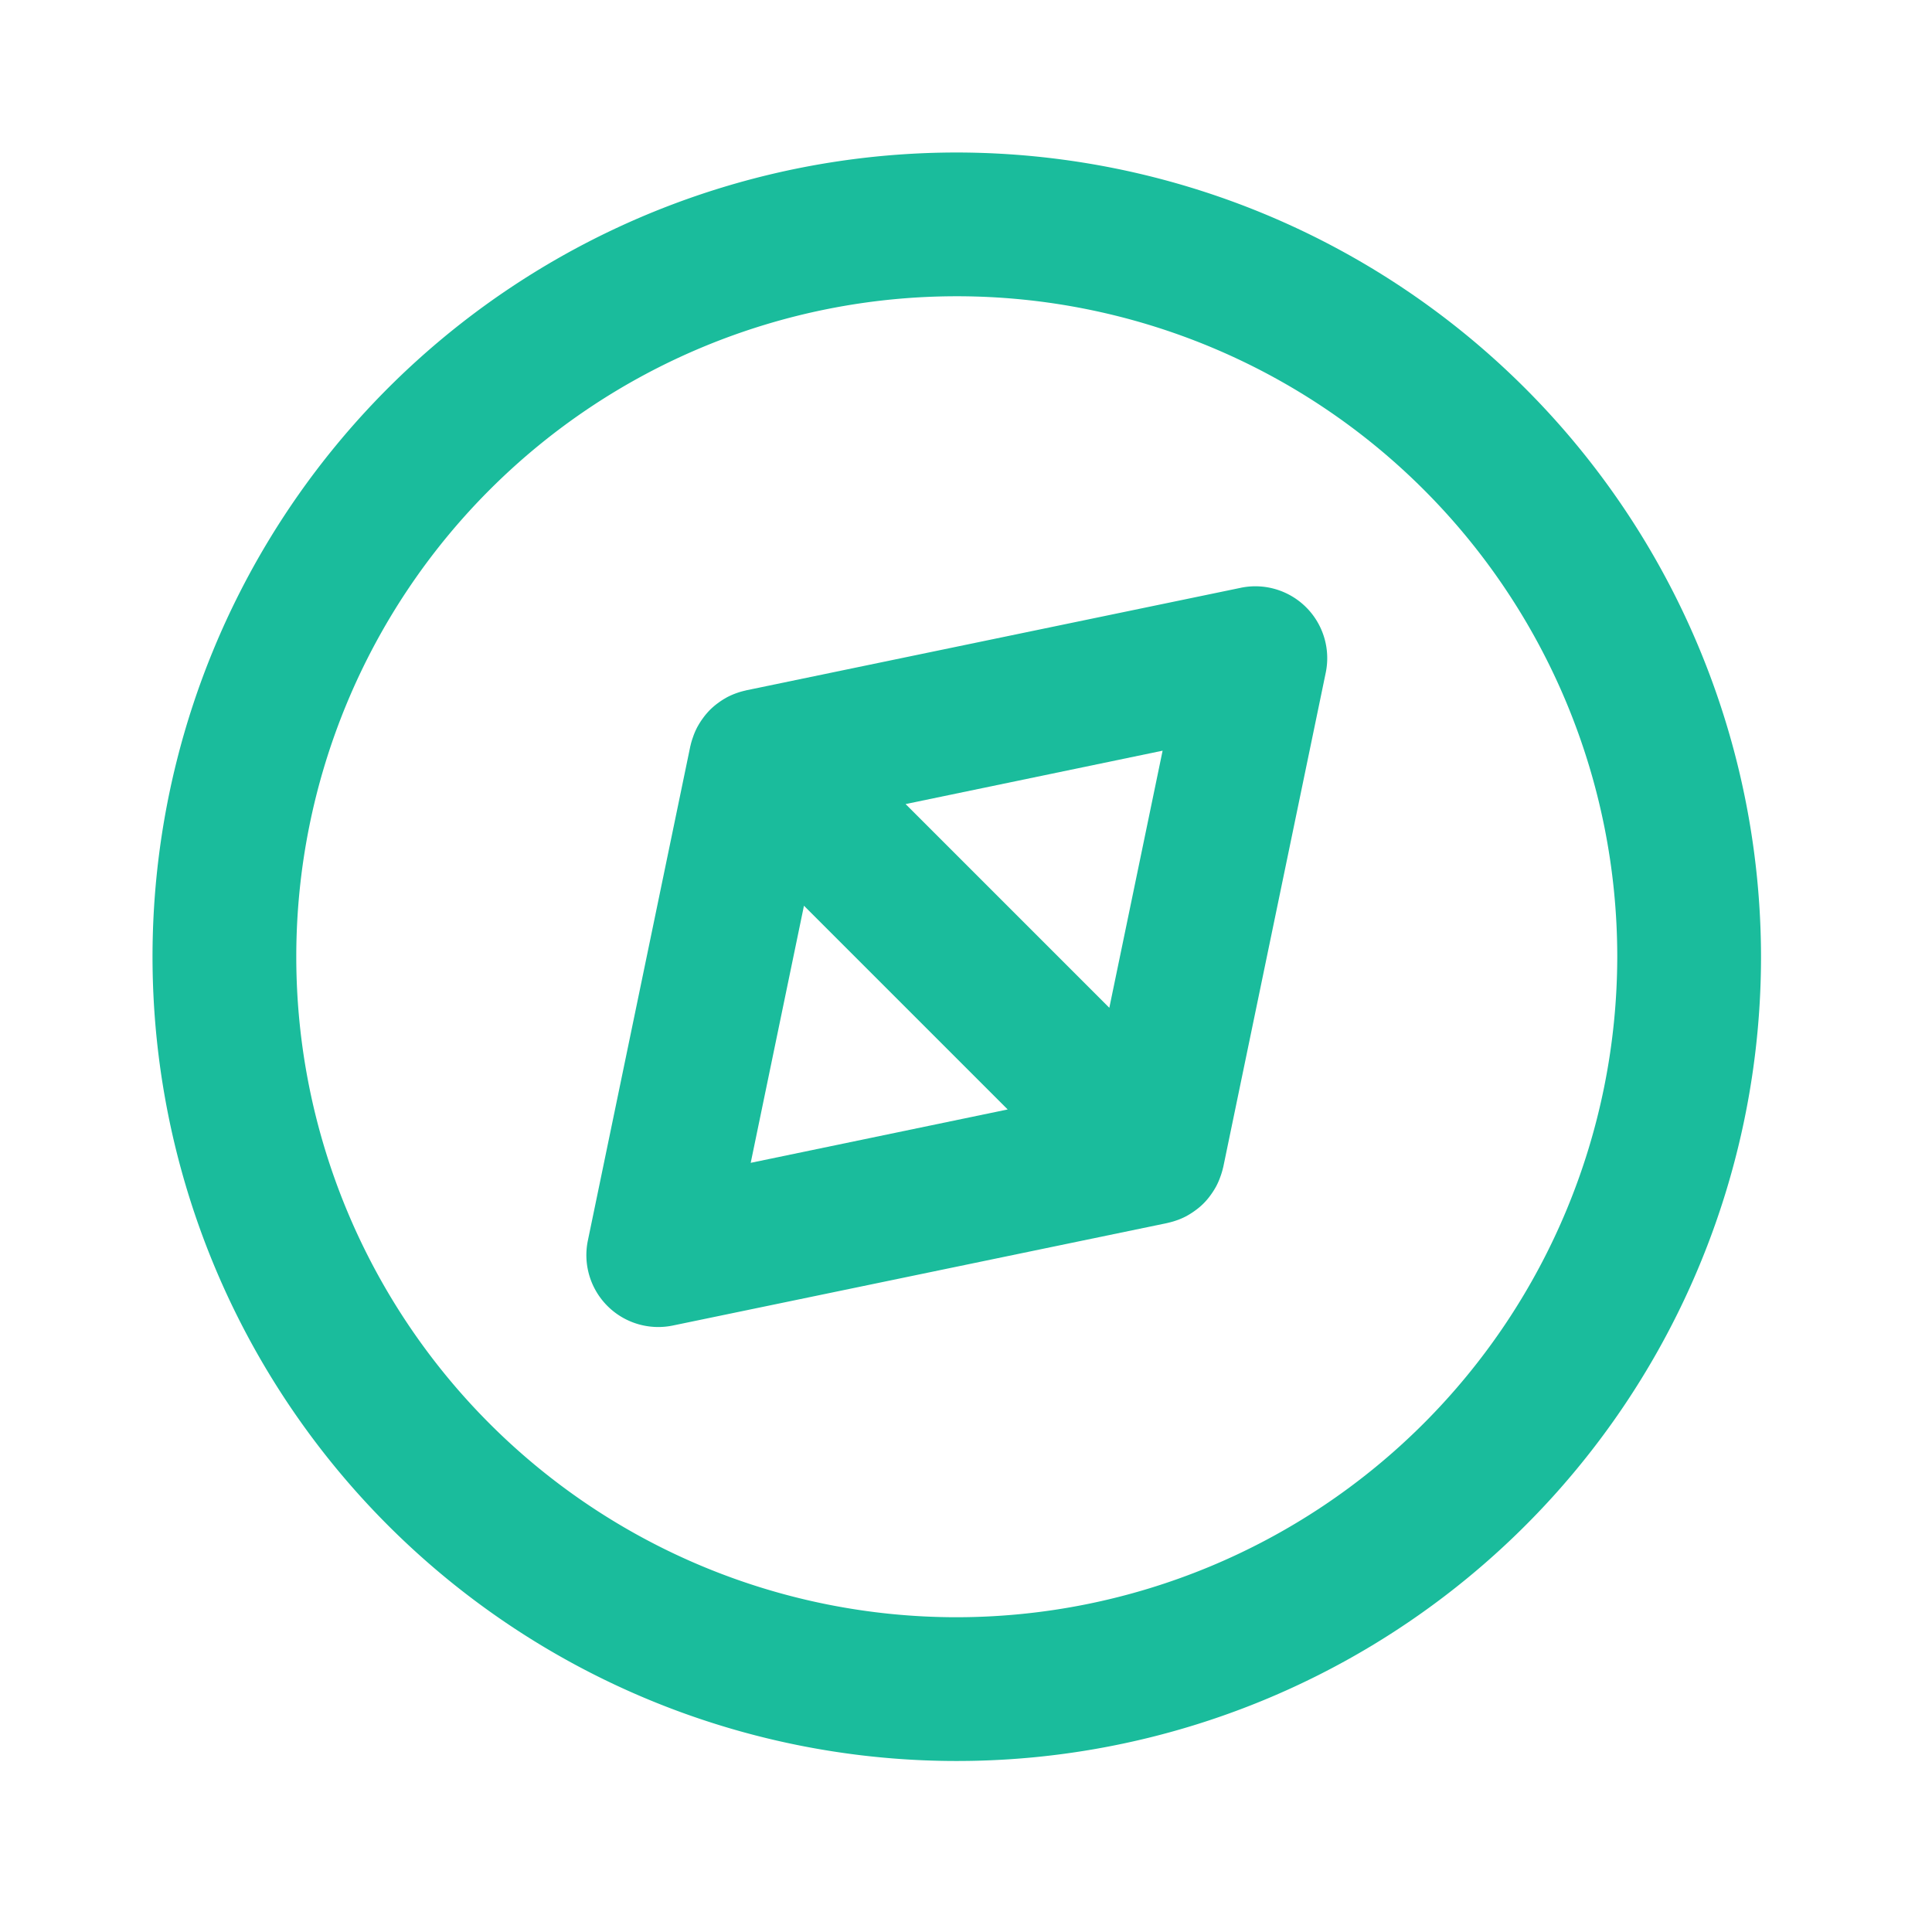 <svg xmlns="http://www.w3.org/2000/svg" width="76" height="76" viewBox="0 0 76 76">
  <g id="Grupo_1044" data-name="Grupo 1044" transform="translate(15375 -4577)">
    <g id="Grupo_1015" data-name="Grupo 1015" transform="translate(-17071.402 -698.364)">
      <path id="Trazado_1651" data-name="Trazado 1651" d="M719.576,0a31.637,31.637,0,1,0,31.637,31.637A31.673,31.673,0,0,0,719.576,0m0,57.619a25.982,25.982,0,1,1,25.982-25.983,26.012,26.012,0,0,1-25.982,25.983" transform="translate(1014.463 5281.363)" fill="#1abc9c"/>
      <path id="Trazado_1652" data-name="Trazado 1652" d="M761.969,48.346l-19.456,4.033-.031.009a2.834,2.834,0,0,0-.329.094l-.067.024a2.815,2.815,0,0,0-.339.153l-.037.022a2.834,2.834,0,0,0-.273.175l-.072.053a2.858,2.858,0,0,0-.275.239l0,0a2.954,2.954,0,0,0-.239.276l-.052.071a2.849,2.849,0,0,0-.177.277c-.006.011-.014.022-.02.034a2.8,2.8,0,0,0-.154.341c-.008.021-.015.042-.022.064a2.757,2.757,0,0,0-.1.335c0,.01-.006.018-.008.027l-.006.031v0l-4.025,19.42a2.828,2.828,0,0,0,3.342,3.342l19.421-4.026h0l.033-.007.029-.008a2.8,2.8,0,0,0,.331-.095l.066-.023a2.838,2.838,0,0,0,.34-.154l.035-.021a2.811,2.811,0,0,0,.275-.177l.071-.052a2.55,2.55,0,0,0,.516-.516c.018-.023.035-.047.052-.071a2.85,2.85,0,0,0,.177-.276l.02-.034a2.772,2.772,0,0,0,.154-.341c.008-.021.015-.043.023-.064a2.871,2.871,0,0,0,.1-.334c0-.01.006-.018.008-.028l.007-.032v0l4.026-19.42a2.827,2.827,0,0,0-3.342-3.342M756.8,64.867l-8.014-8.014,10.11-2.1Zm-12.012-4.015,8.014,8.014-10.109,2.1Z" transform="translate(983.24 5250.141)" fill="#1abc9c"/>
    </g>
    <rect id="Rectángulo_768" data-name="Rectángulo 768" width="76" height="76" transform="translate(-15375 4577)" fill="none"/>
  </g>
</svg>
